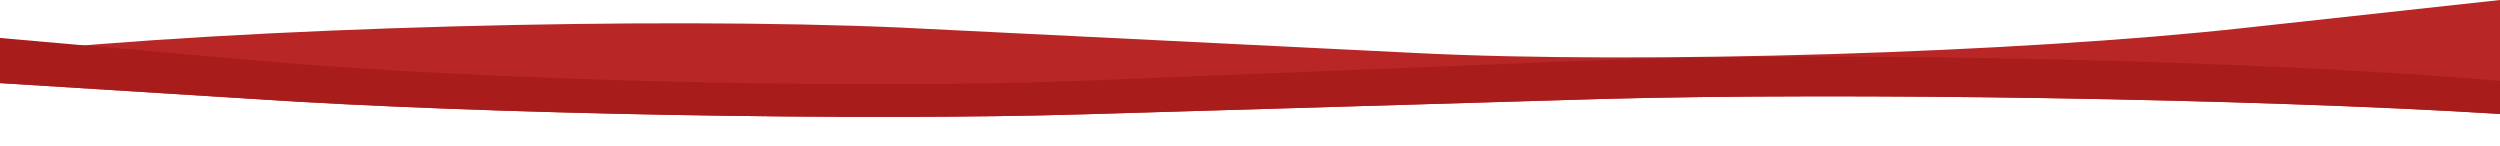 <svg preserveAspectRatio="none" width="395" height="23" viewBox="0 0 395 23" fill="none" xmlns="http://www.w3.org/2000/svg">
<path fill-rule="evenodd" clip-rule="evenodd" d="M395 18.002C355.528 15.535 291.648 14.613 253.502 15.621L171.633 18.048C135.814 19.135 76.196 18.031 40.471 15.659L0 13.127V8.408C39.286 4.232 103.766 2.661 142.138 4.348L223.801 8.378C259.529 10.184 318.997 8.35 354.632 4.411L395 0V18.002Z" fill="#B82626"/>
<path fill-rule="evenodd" clip-rule="evenodd" d="M0 13.127L40.471 15.659C76.196 18.031 135.814 19.135 171.633 18.048L253.502 15.62C291.648 14.613 355.528 15.535 395 18.002V12.776C355.714 9.411 291.234 8.144 252.862 9.504L171.199 12.752C135.471 14.208 76.003 12.73 40.368 9.555L0 6V13.127Z" fill="#A91C1C"/>
</svg>
